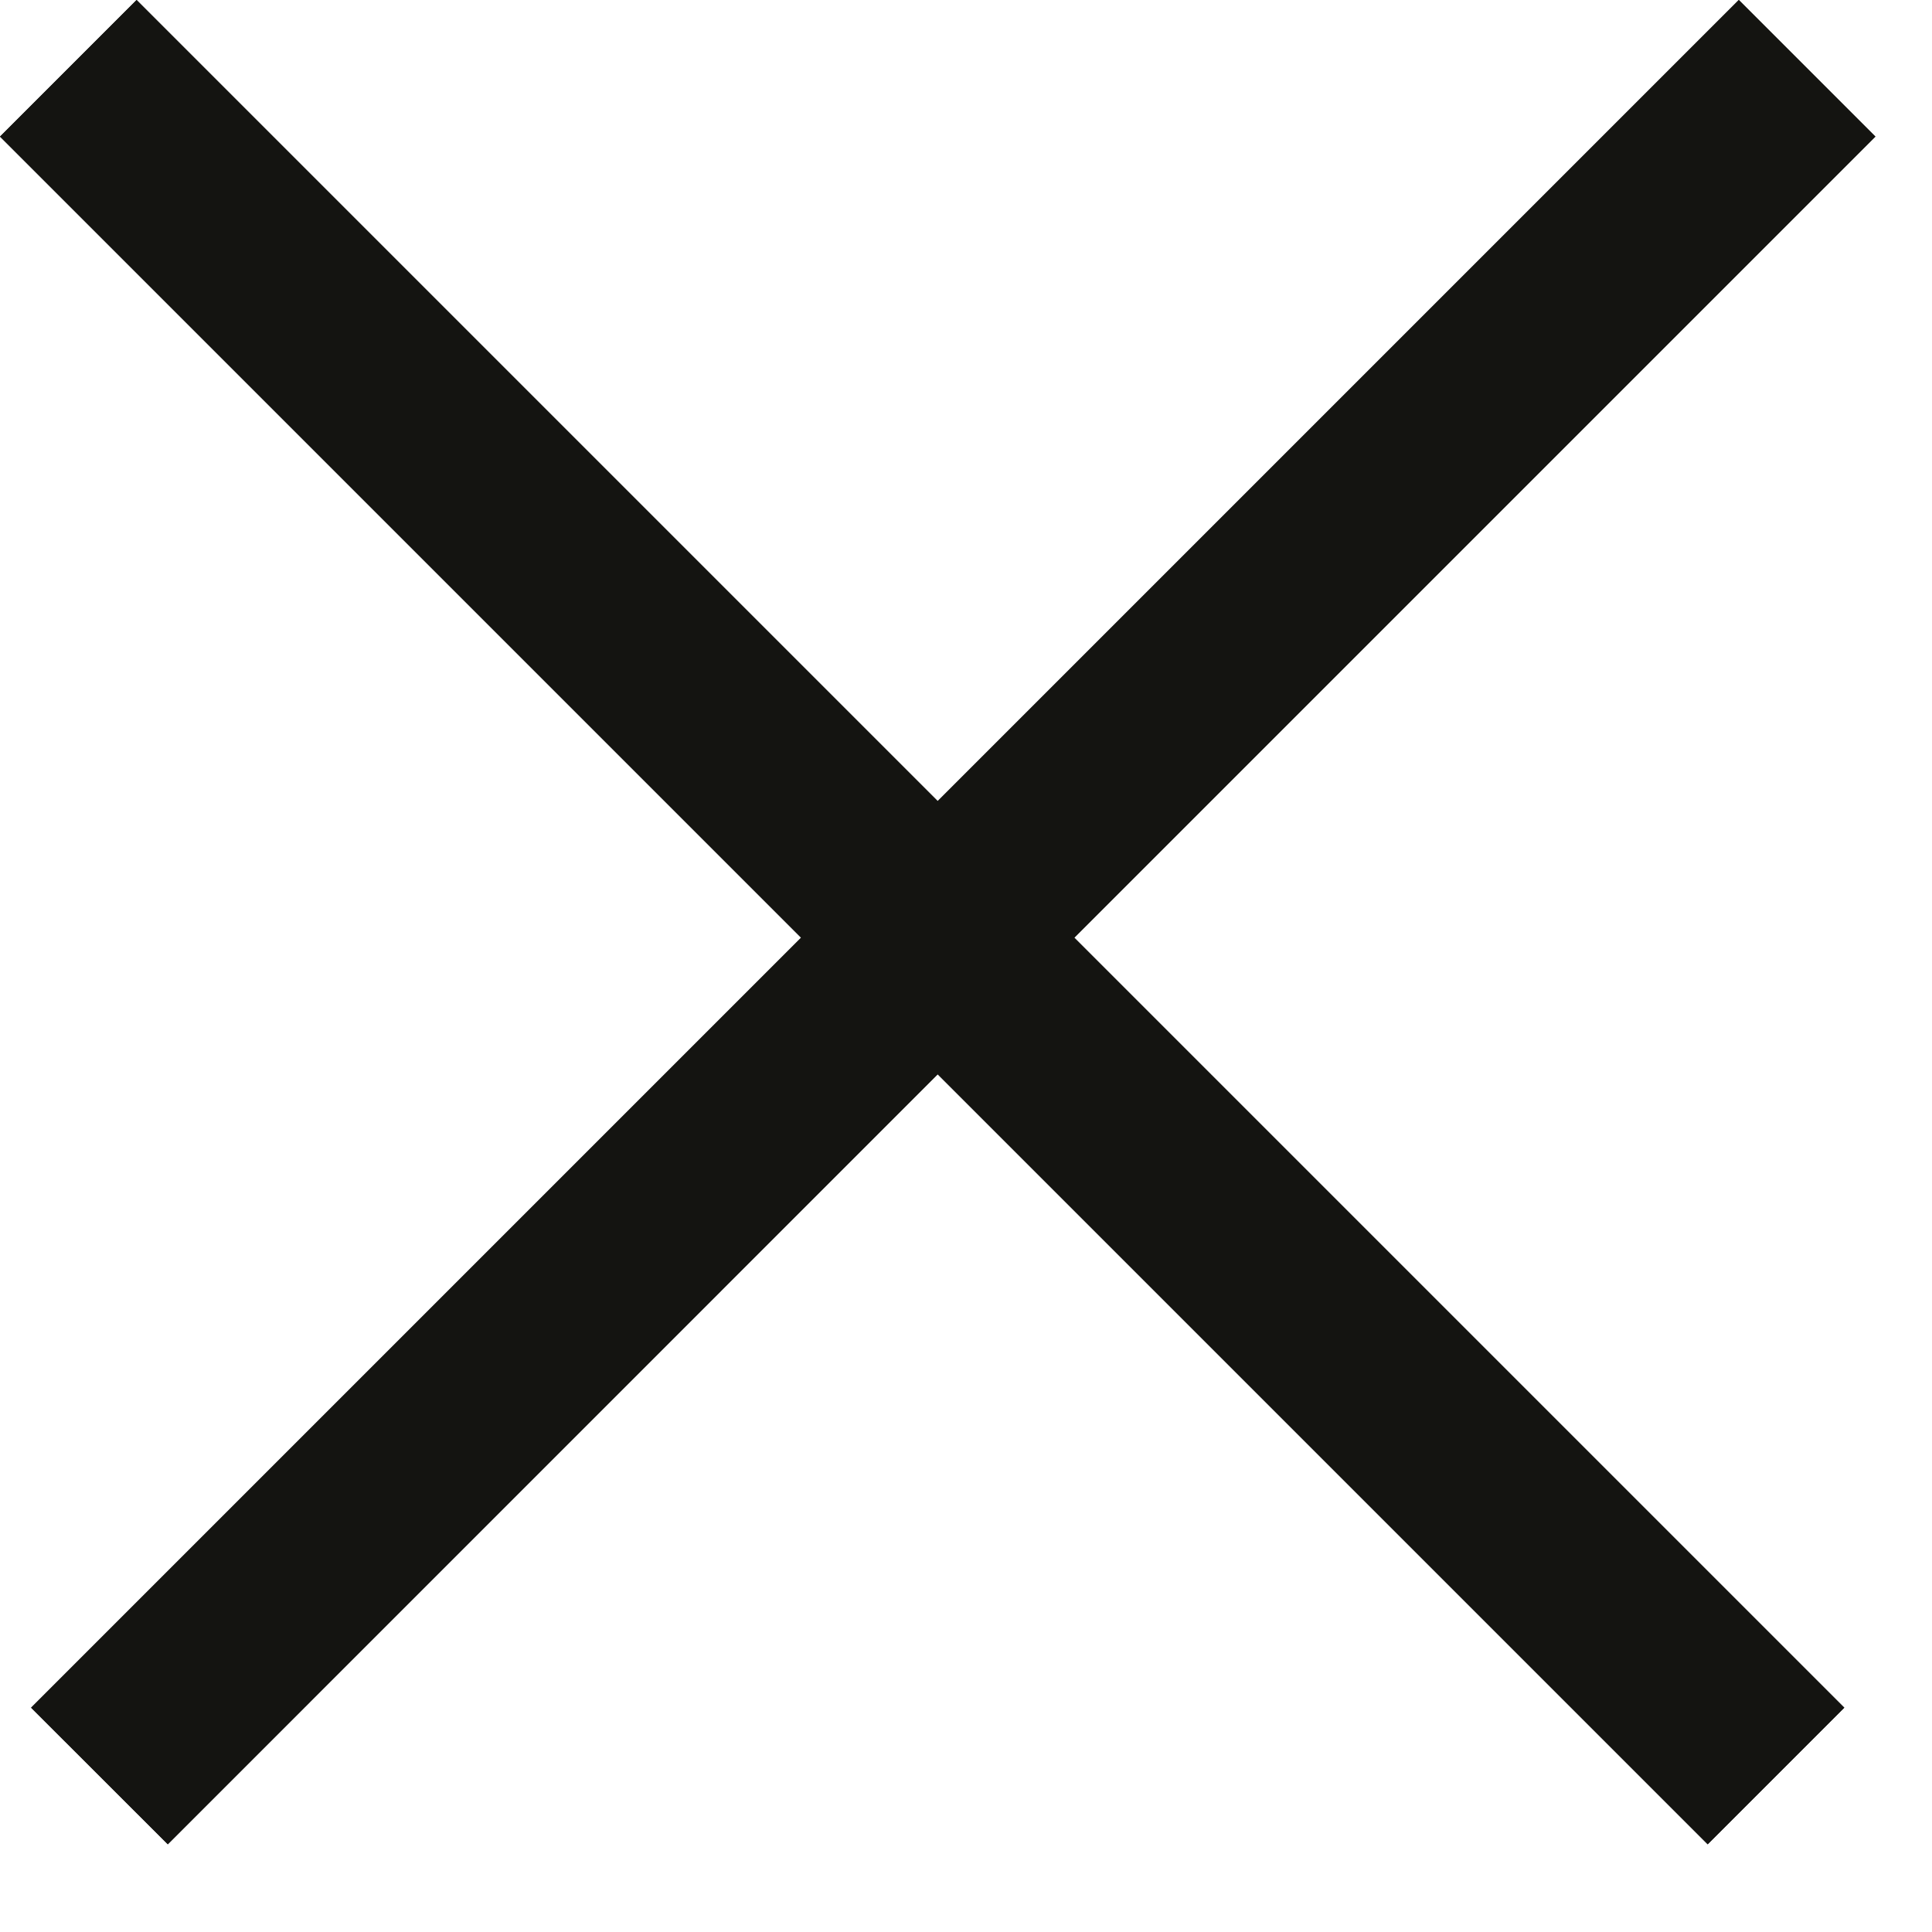<svg width="20" height="20" viewBox="0 0 20 20" fill="none" xmlns="http://www.w3.org/2000/svg">
<path fill-rule="evenodd" clip-rule="evenodd" d="M11.121 9.707L19.414 1.414L18 0L9.707 8.293L1.414 0L0 1.414L8.293 9.707L0.322 17.678L1.737 19.092L9.707 11.121L17.678 19.092L19.092 17.678L11.121 9.707Z" fill="#141411"/>
<path fill-rule="evenodd" clip-rule="evenodd" d="M11.121 9.707L19.414 1.414L18 0L9.707 8.293L1.414 0L0 1.414L8.293 9.707L0.322 17.678L1.737 19.092L9.707 11.121L17.678 19.092L19.092 17.678L11.121 9.707Z" fill="#141411"/>
</svg>
